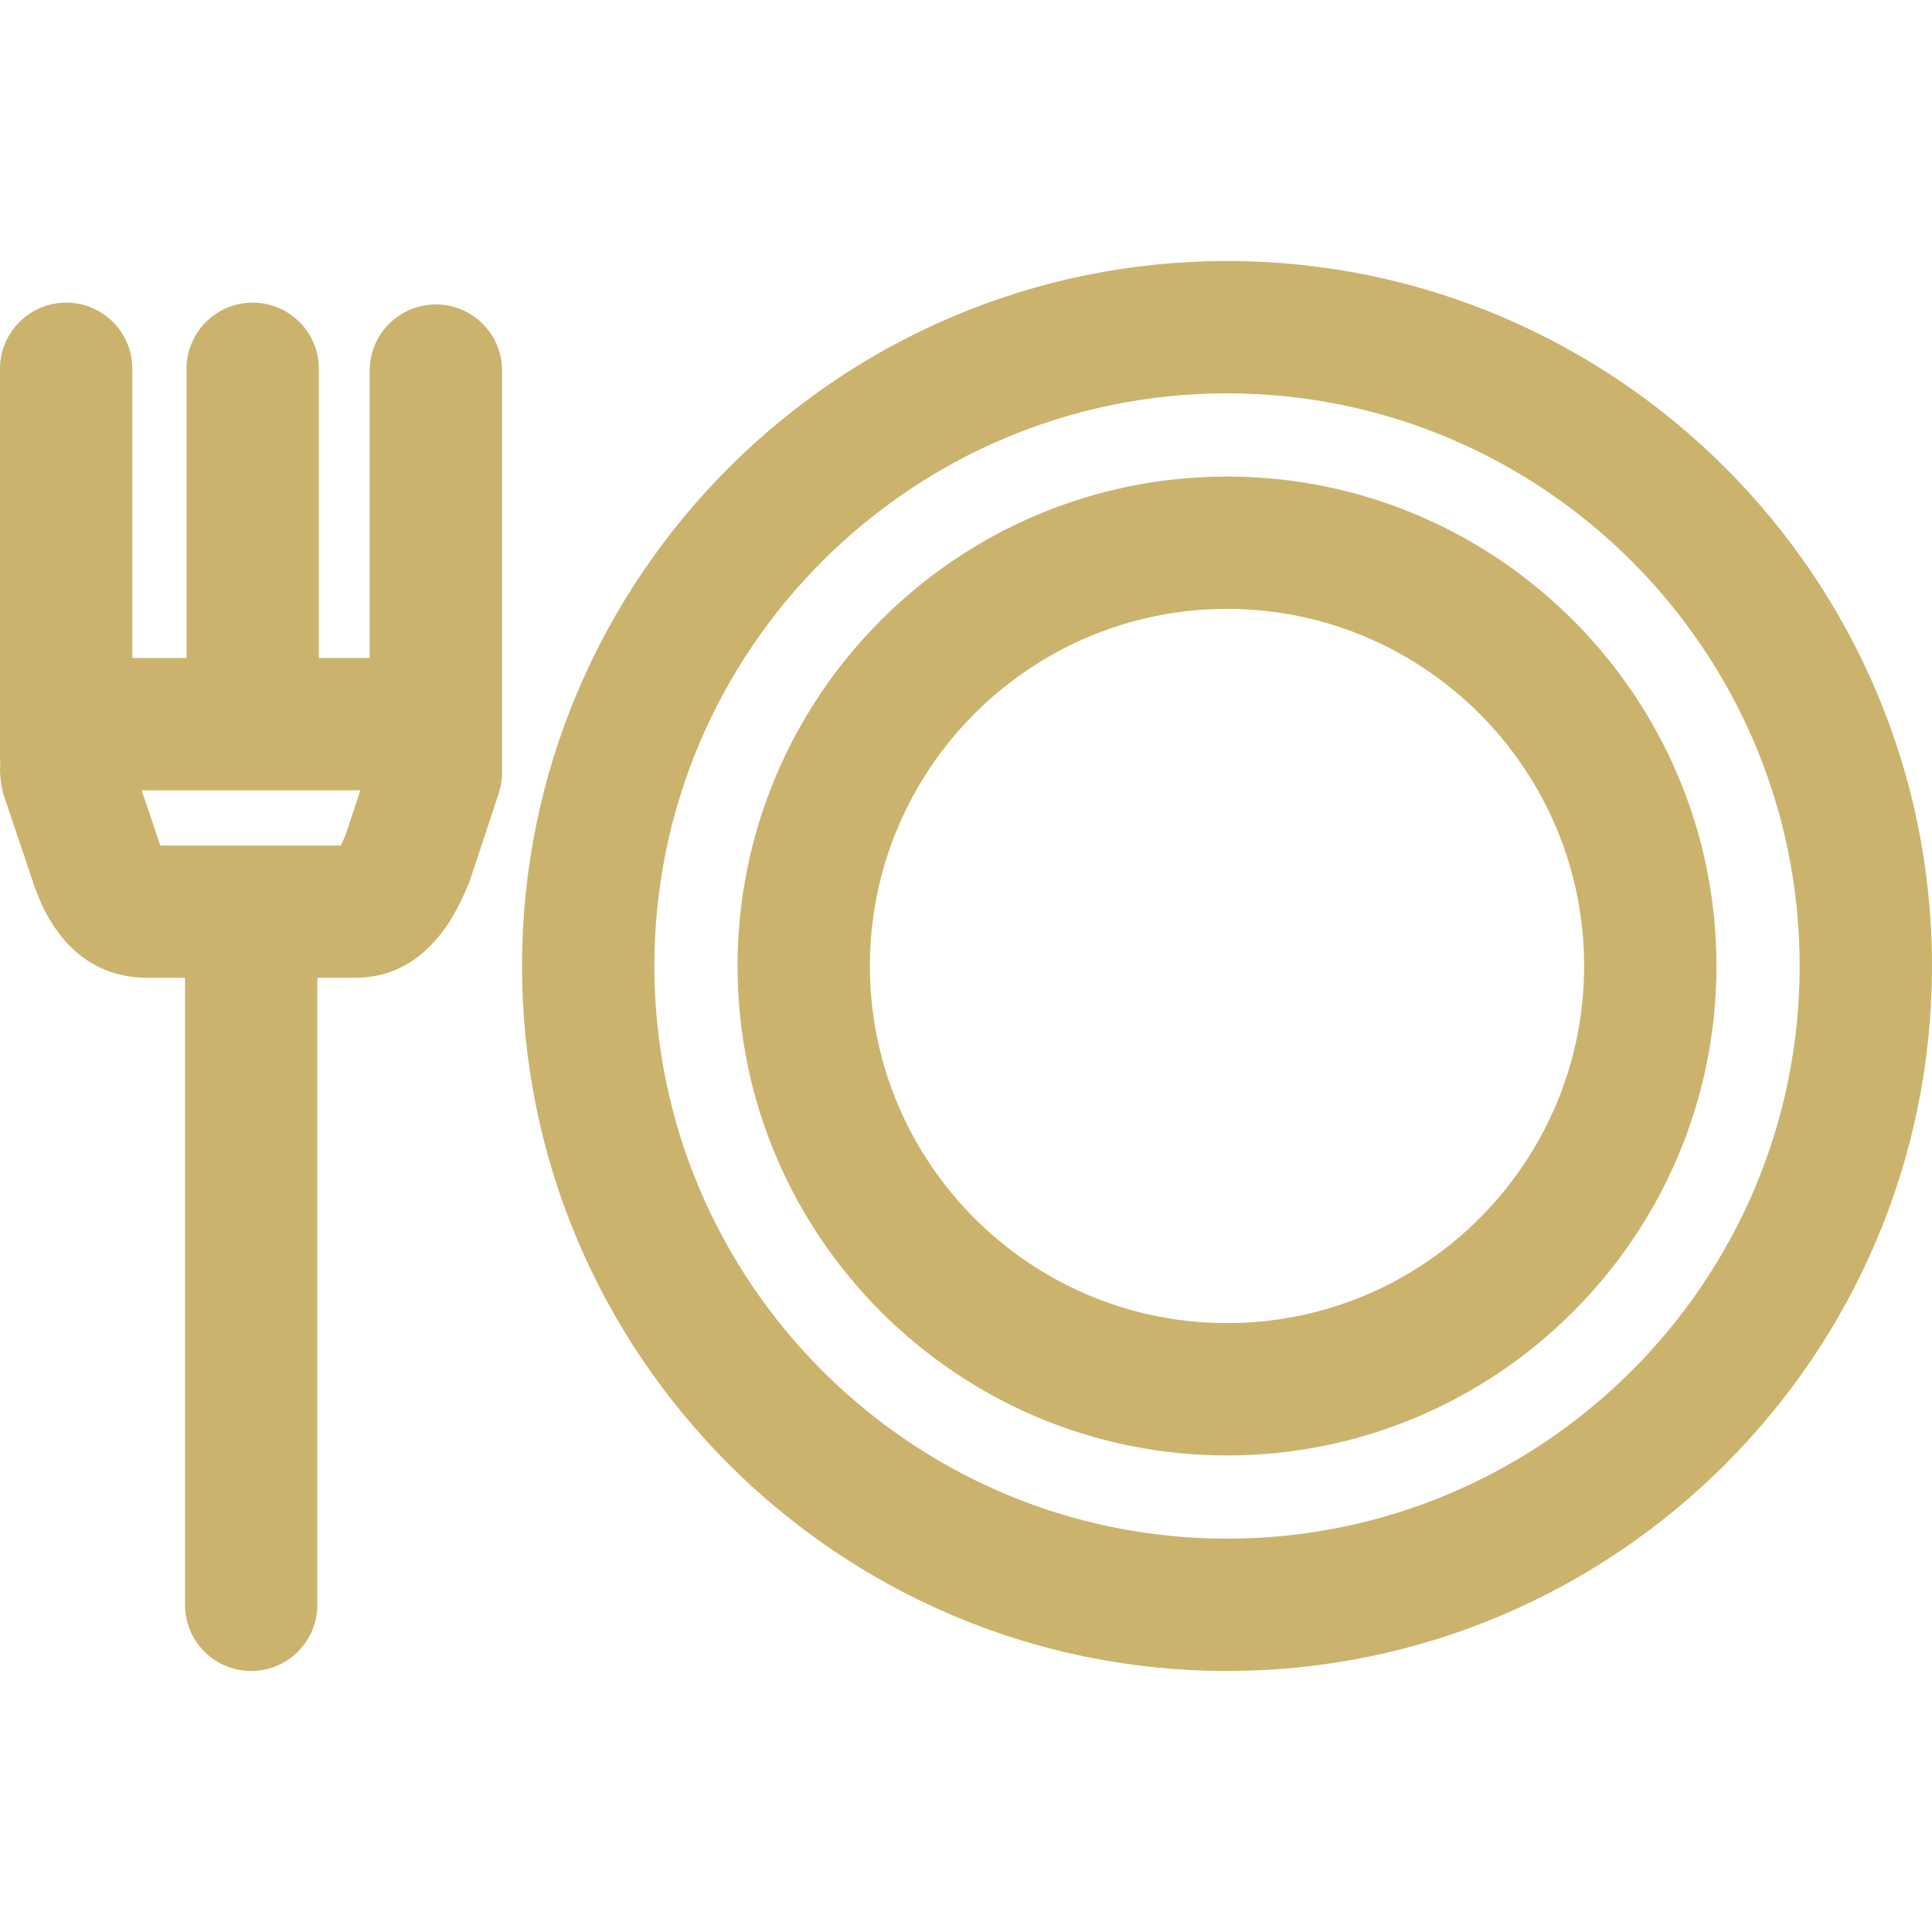 <svg width="50" height="50" viewBox="0 0 50 50" fill="none" xmlns="http://www.w3.org/2000/svg">
<g clip-path="url(#clip0_58_117)">
<path d="M31.755 6.755C21.695 6.755 13.51 14.94 13.51 25C13.51 35.061 21.694 43.245 31.755 43.245C41.816 43.245 50 35.061 50 25C50 14.94 41.815 6.755 31.755 6.755ZM31.755 39.82C23.583 39.82 16.935 33.172 16.935 25C16.935 16.828 23.583 10.18 31.755 10.18C39.927 10.18 46.575 16.828 46.575 25C46.575 33.172 39.927 39.82 31.755 39.82Z" fill="#CCB36D"/>
<path d="M31.755 12.333C24.77 12.333 19.088 18.015 19.088 25C19.088 31.984 24.77 37.667 31.755 37.667C38.739 37.667 44.422 31.984 44.422 25C44.422 18.015 38.739 12.333 31.755 12.333ZM31.755 34.242C26.659 34.242 22.513 30.096 22.513 25C22.513 19.904 26.659 15.758 31.755 15.758C36.851 15.758 40.997 19.904 40.997 25C40.997 30.096 36.851 34.242 31.755 34.242Z" fill="#CCB36D"/>
<path d="M11.28 7.879C10.335 7.879 9.568 8.645 9.568 9.591V17.028H8.252V9.544C8.252 8.598 7.485 7.832 6.539 7.832C5.594 7.832 4.827 8.598 4.827 9.544V17.029H3.425V9.544C3.425 8.598 2.658 7.832 1.713 7.832C0.767 7.832 0 8.598 0 9.544V19.586C0 19.634 0.003 19.681 0.007 19.729C-0.011 20.003 0.014 20.279 0.086 20.551L0.829 22.751C1.128 23.72 1.912 25.307 3.829 25.307H4.788V41.532C4.788 42.478 5.555 43.245 6.501 43.245C7.447 43.245 8.213 42.478 8.213 41.532V25.307H9.172C11.092 25.307 11.838 23.554 12.118 22.895L12.146 22.83L12.893 20.578L12.895 20.568C12.957 20.391 12.993 20.201 12.993 20.002V9.591C12.993 8.645 12.226 7.879 11.28 7.879ZM8.94 21.617C8.909 21.689 8.864 21.791 8.82 21.882H4.149C4.133 21.84 4.116 21.789 4.097 21.728L3.666 20.454H9.326L8.94 21.617Z" fill="#CCB36D"/>
</g>
<defs>
<clipPath id="clip0_58_117">
<rect width="50" height="50" fill="white"/>
</clipPath>
</defs>
</svg>
